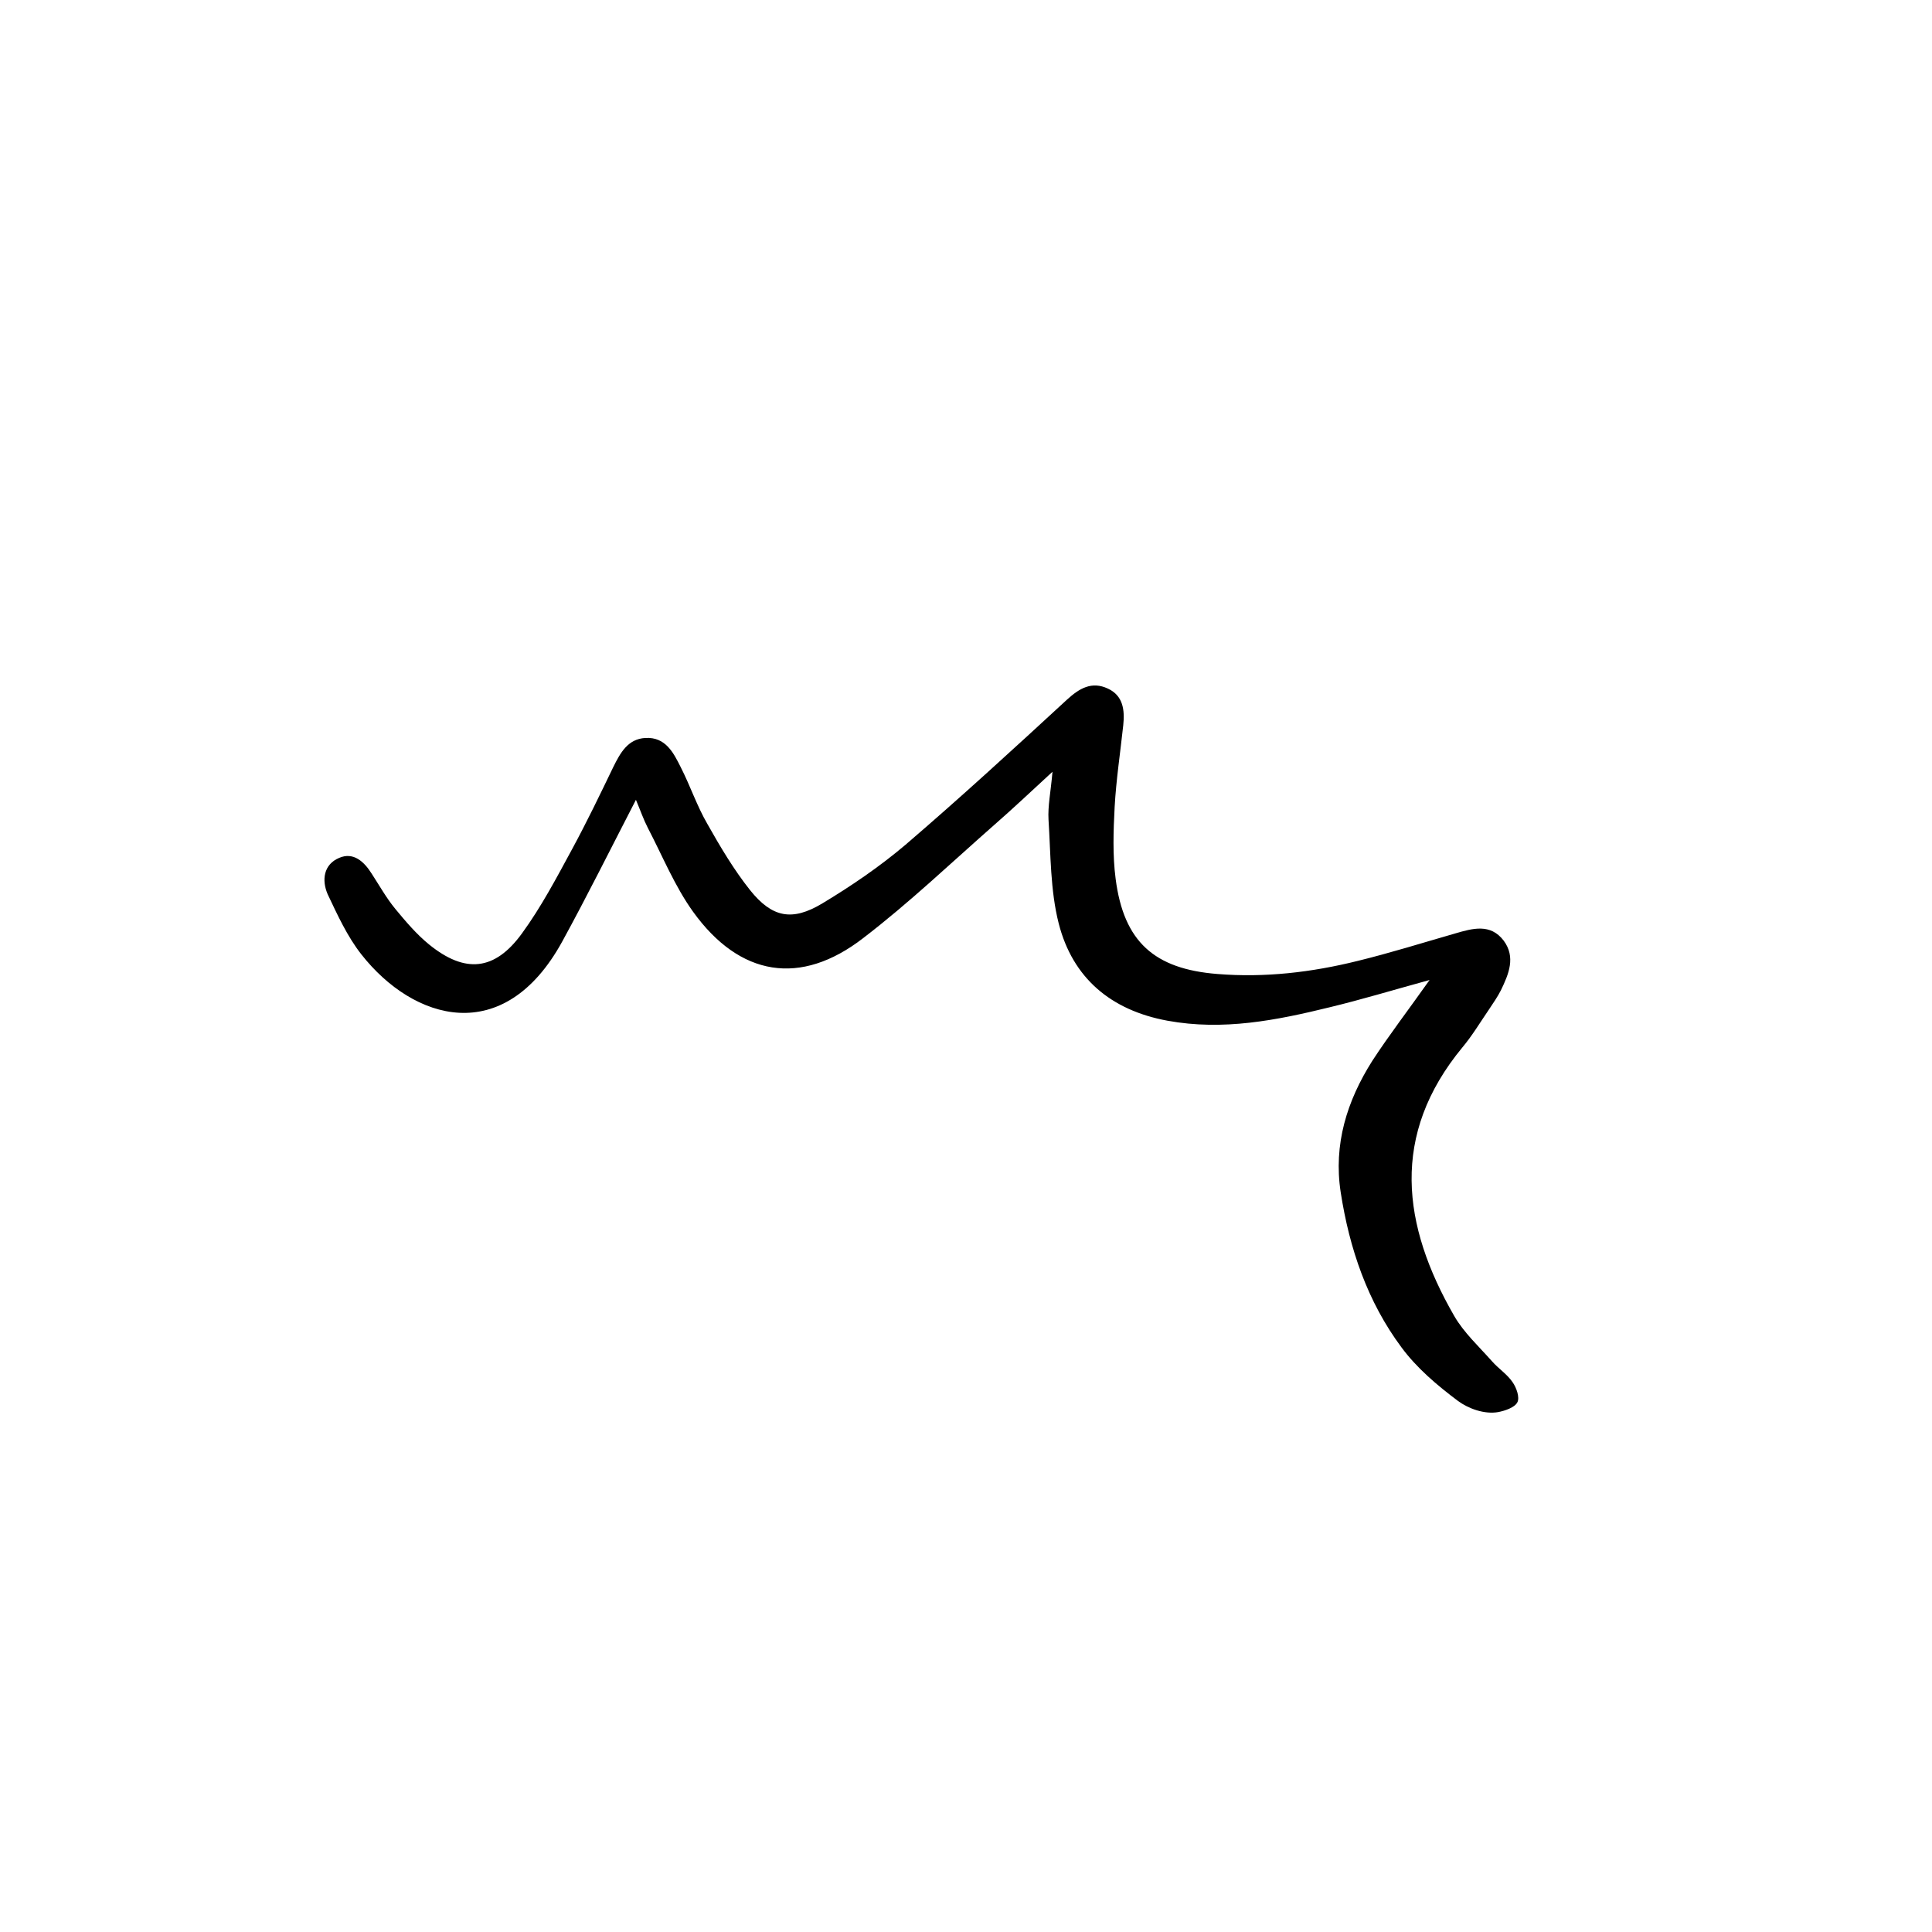 <svg width="292" height="292" viewBox="0 0 292 292" fill="none" xmlns="http://www.w3.org/2000/svg">
<path d="M216.063 148.117C210.467 149.657 205.761 151.08 200.996 152.23C192.922 154.213 184.86 155.812 176.439 154.267C167.897 152.691 162.129 147.823 160.016 139.587C158.726 134.528 158.811 129.132 158.472 123.886C158.35 121.834 158.805 119.714 159.072 116.643C155.702 119.74 153.094 122.213 150.384 124.576C143.788 130.376 137.424 136.45 130.476 141.773C120.993 149.116 111.794 147.587 104.745 137.792C101.984 133.949 100.136 129.393 97.913 125.128C97.252 123.841 96.783 122.475 96.114 120.885C92.289 128.295 88.759 135.393 84.978 142.298C76.141 158.405 62.487 154.279 54.601 144.227C52.491 141.539 51.001 138.278 49.52 135.148C48.6 133.022 48.904 130.648 51.264 129.659C53.39 128.739 55 130.182 56.164 132.026C57.338 133.831 58.4 135.736 59.746 137.369C61.324 139.276 62.942 141.194 64.865 142.759C70.281 147.15 74.77 146.747 78.879 141.087C81.788 137.098 84.123 132.663 86.478 128.318C88.67 124.276 90.68 120.102 92.691 115.927C93.752 113.79 94.894 111.673 97.552 111.534C100.605 111.366 101.796 113.777 102.907 115.996C104.339 118.812 105.336 121.818 106.92 124.544C108.874 128.009 110.919 131.454 113.361 134.528C116.686 138.687 119.715 139.287 124.286 136.54C128.654 133.912 132.973 130.972 136.869 127.665C145.179 120.539 153.207 113.169 161.245 105.759C163.153 104.009 165.018 102.937 167.438 104.07C169.747 105.132 170.01 107.306 169.767 109.609C169.323 113.71 168.697 117.85 168.466 121.962C168.277 125.569 168.148 129.277 168.617 132.837C169.846 142.352 174.475 146.456 184.001 147.208C191.163 147.788 198.211 146.962 205.142 145.246C210.14 144.026 215.048 142.483 219.966 141.071C222.567 140.315 225.259 139.539 227.257 142.156C229.115 144.651 228.032 147.213 226.848 149.663C226.328 150.691 225.657 151.638 225.026 152.595C223.723 154.499 222.521 156.514 221.037 158.286C210.091 171.534 211.897 185.195 219.796 198.905C221.26 201.429 223.524 203.511 225.494 205.733C226.459 206.839 227.789 207.694 228.602 208.891C229.204 209.732 229.723 211.24 229.325 211.956C228.907 212.753 227.409 213.231 226.458 213.418C224.385 213.792 221.944 212.912 220.352 211.732C217.21 209.383 214.1 206.741 211.801 203.618C206.679 196.722 203.947 188.715 202.633 180.21C201.515 172.959 203.577 166.39 207.395 160.354C209.94 156.445 212.766 152.78 216.063 148.117Z" fill="black"/>
</svg>
